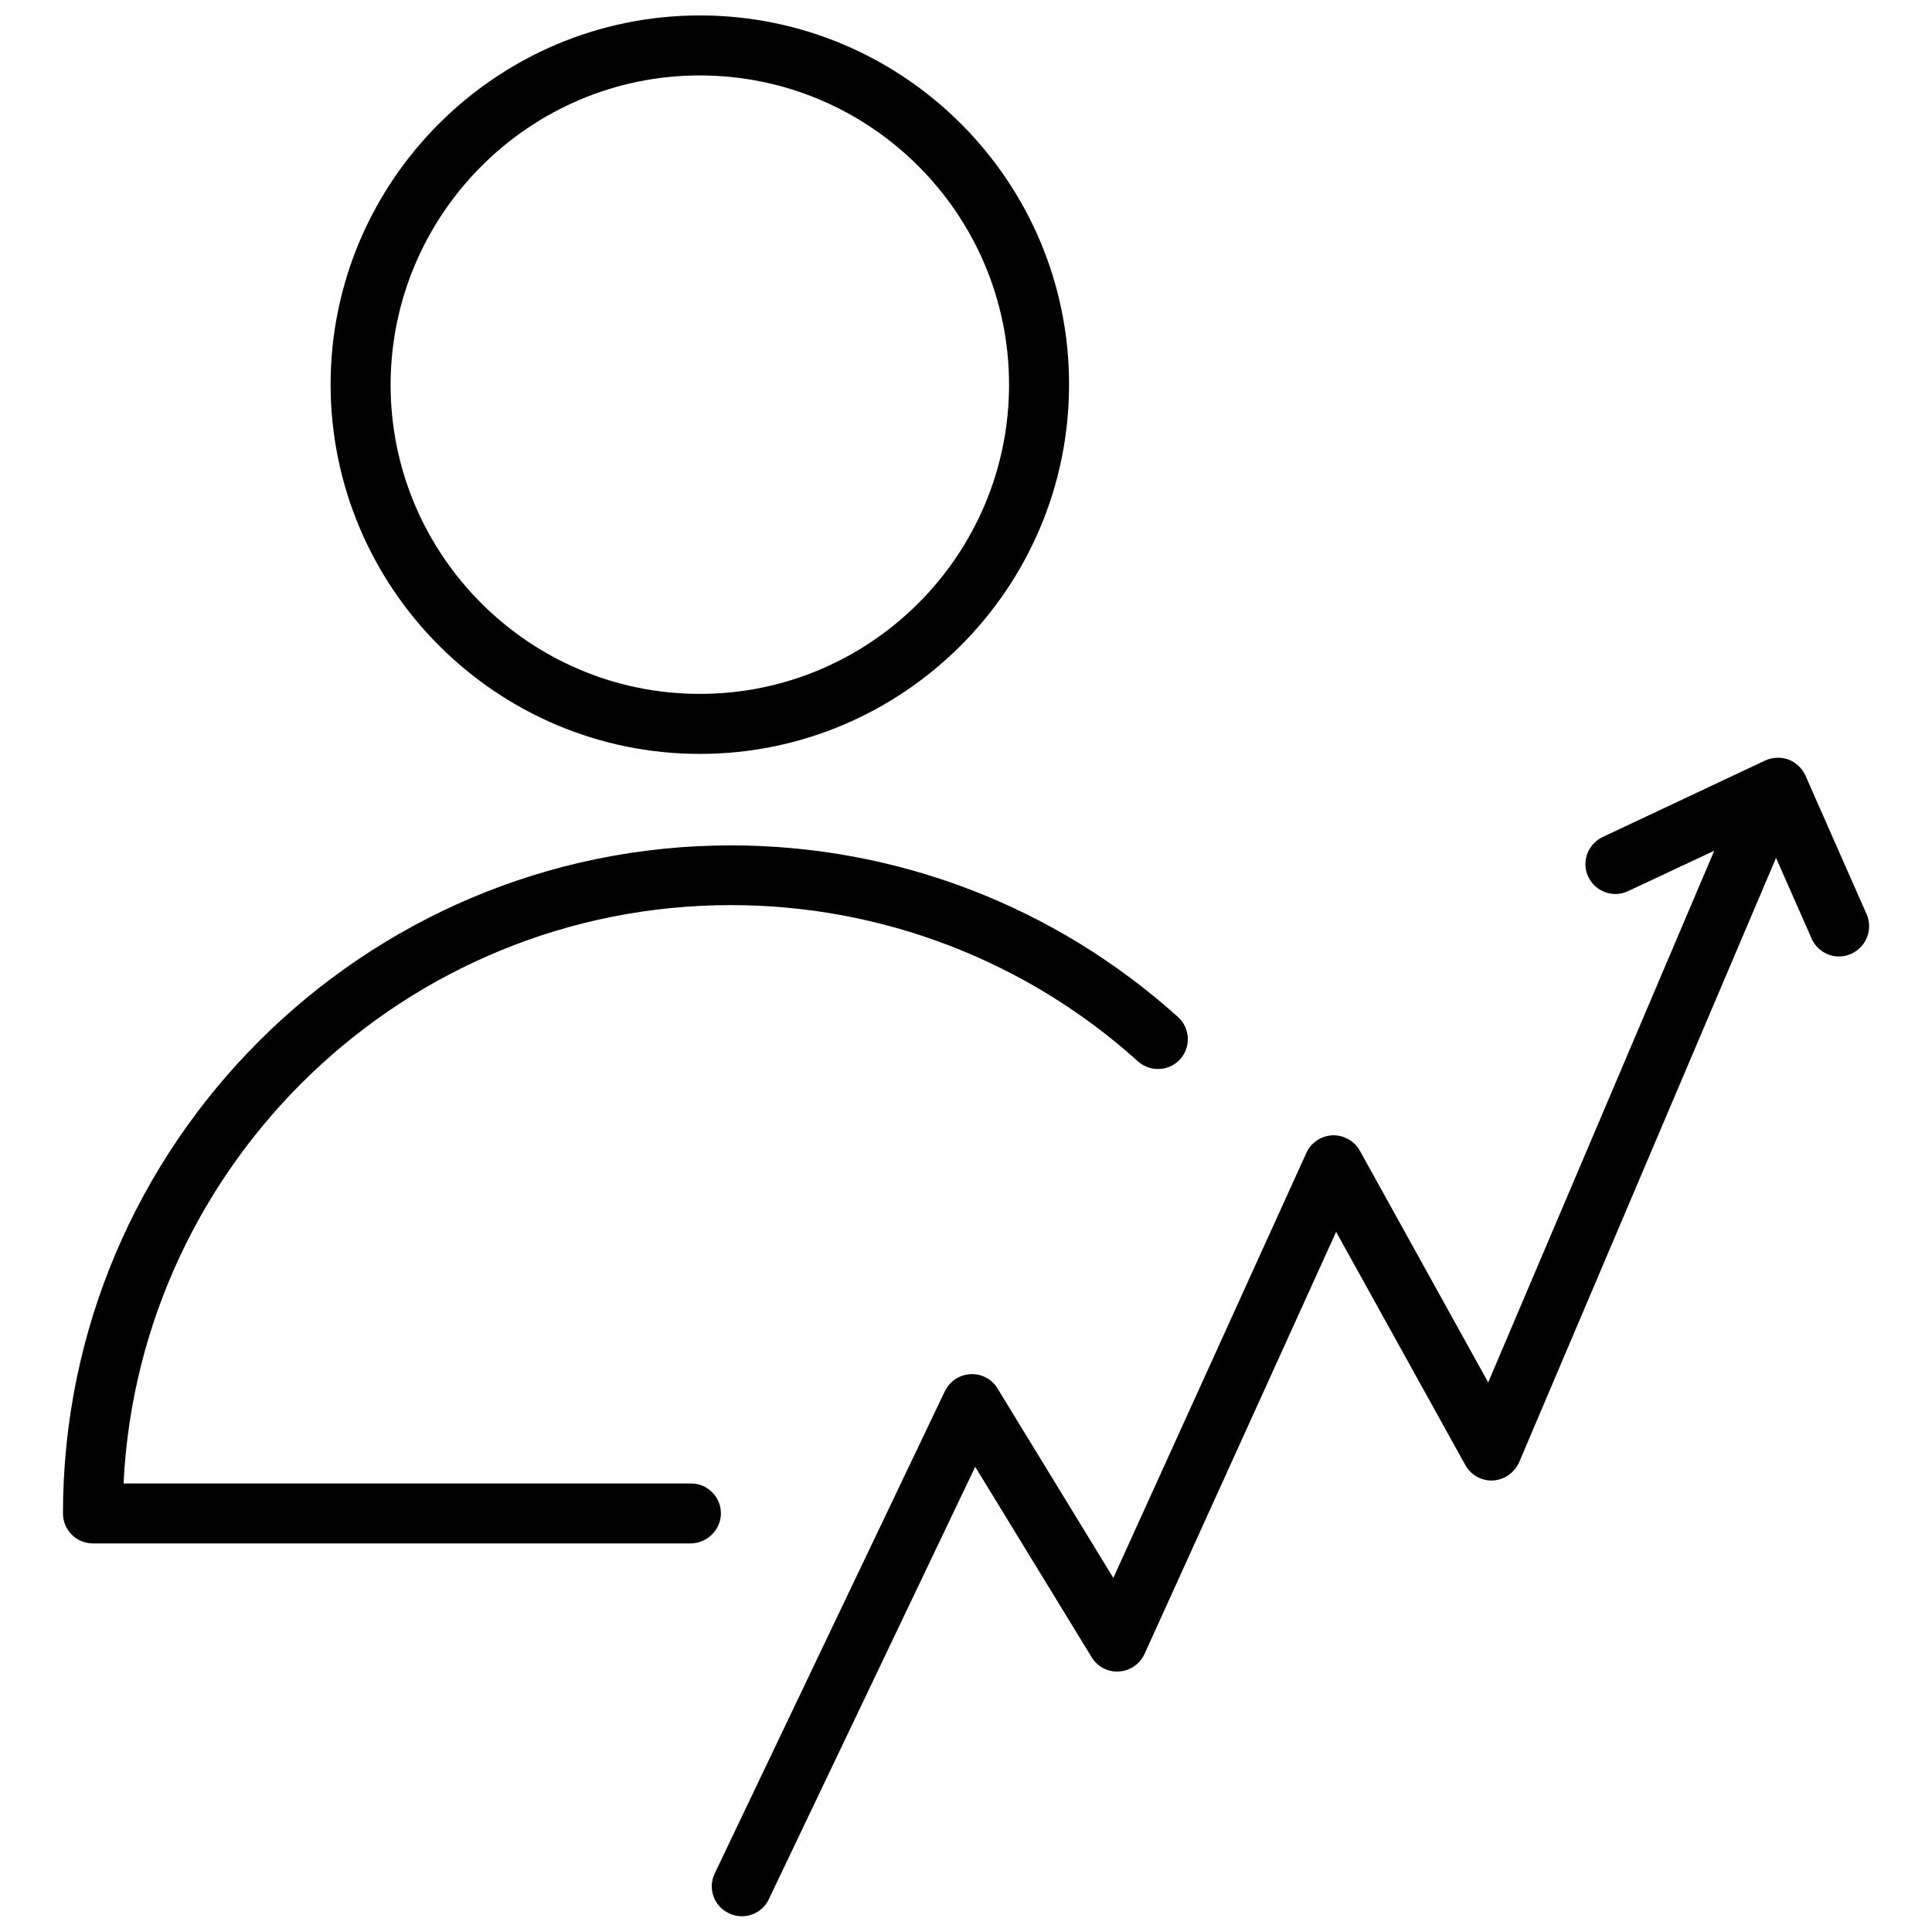 <?xml version="1.0" encoding="UTF-8"?>
<!-- Uploaded to: ICON Repo, www.svgrepo.com, Generator: ICON Repo Mixer Tools -->
<svg width="800px" height="800px" version="1.1" viewBox="144 144 512 512" xmlns="http://www.w3.org/2000/svg">
 <defs>
  <clipPath id="b">
   <path d="m332 344h308v307.9h-308z"/>
  </clipPath>
  <clipPath id="a">
   <path d="m231 148.09h197v195.91h-197z"/>
  </clipPath>
 </defs>
 <g clip-path="url(#b)">
  <path d="m638.68 386.3-16.215-36.762c-0.867-1.969-2.519-3.465-4.488-4.25-1.969-0.707-4.25-0.629-6.141 0.234l-43.141 20.309c-3.938 1.891-5.668 6.613-3.777 10.547 1.891 3.938 6.613 5.668 10.547 3.777l22.828-10.707-59.906 140.91-34.008-61.402c-1.418-2.598-4.328-4.172-7.242-4.094-2.992 0.156-5.668 1.891-6.926 4.644l-51.168 112.66-30.699-50.223c-1.496-2.519-4.328-3.938-7.164-3.777-2.914 0.156-5.512 1.891-6.769 4.488l-61.008 127.84c-1.891 3.938-0.234 8.66 3.777 10.547 1.102 0.551 2.281 0.789 3.387 0.789 2.992 0 5.824-1.652 7.164-4.488l54.711-114.62 30.859 50.461c1.496 2.519 4.41 4.016 7.242 3.777 2.914-0.156 5.512-1.969 6.769-4.644l50.773-111.86 34.242 61.797c1.496 2.676 4.328 4.25 7.32 4.094 2.992-0.156 5.668-2.047 6.926-4.801l68.094-160.2 9.445 21.41c1.34 2.992 4.25 4.723 7.242 4.723 1.102 0 2.125-0.234 3.227-0.707 4.016-1.812 5.828-6.457 4.098-10.473z"/>
 </g>
 <g clip-path="url(#a)">
  <path d="m329.46 343.79c53.922 0 97.848-43.926 97.848-97.848 0.082-53.926-43.844-97.852-97.848-97.852-53.922 0-97.848 43.926-97.848 97.848 0.078 53.926 43.926 97.852 97.848 97.852zm0-179.8c45.184 0 81.949 36.762 81.949 81.949 0 45.184-36.762 81.949-81.949 81.949-45.184 0-81.949-36.762-81.949-81.949 0.082-45.188 36.844-81.949 81.949-81.949z"/>
 </g>
 <path d="m335.05 545.08c0-4.41-3.543-7.949-7.949-7.949h-150.36c4.172-85.176 74.785-153.27 160.98-153.27 39.91 0 78.246 14.719 107.85 41.406 3.227 2.914 8.266 2.676 11.18-0.551 2.914-3.227 2.676-8.266-0.551-11.18-32.59-29.363-74.625-45.5-118.47-45.5-97.613 0-177.04 79.43-177.04 177.04 0 4.41 3.543 7.949 7.949 7.949h158.46c4.328-0.074 7.949-3.617 7.949-7.949z"/>
</svg>